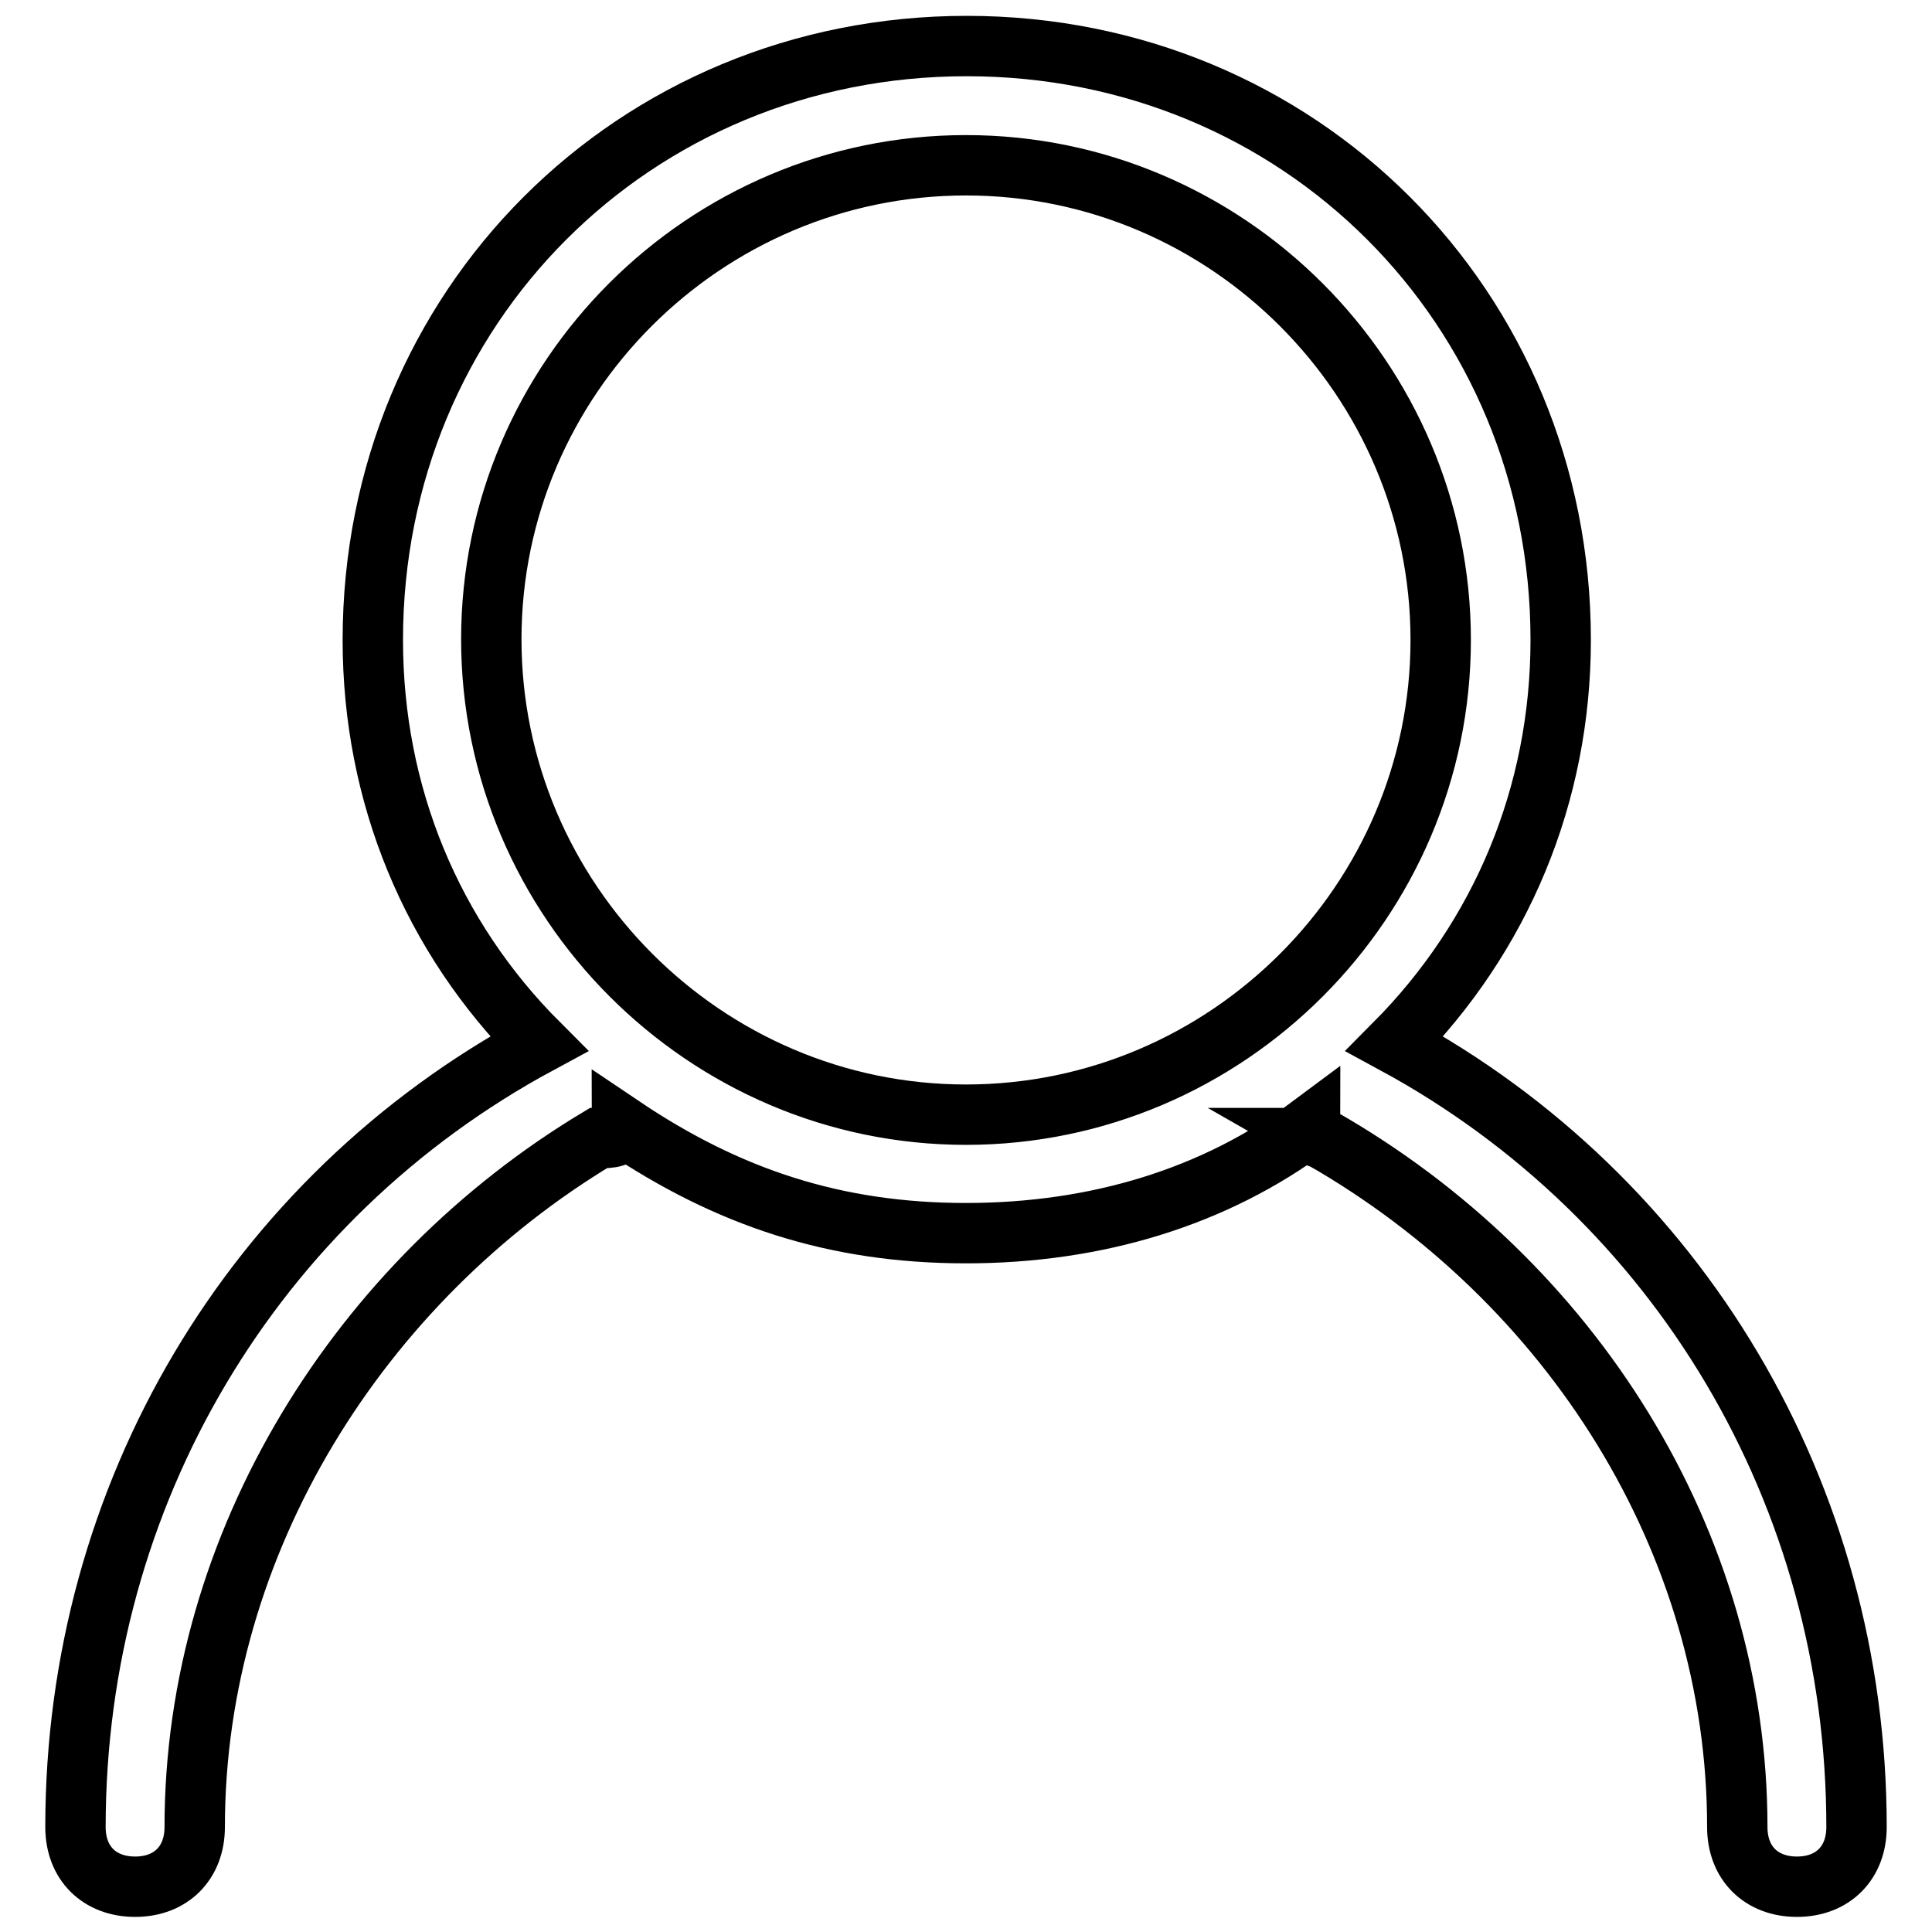 <?xml version="1.0" encoding="utf-8"?>
<!-- Svg Vector Icons : http://www.onlinewebfonts.com/icon -->
<!DOCTYPE svg PUBLIC "-//W3C//DTD SVG 1.1//EN" "http://www.w3.org/Graphics/SVG/1.1/DTD/svg11.dtd">
<svg version="1.1" xmlns="http://www.w3.org/2000/svg" xmlns:xlink="http://www.w3.org/1999/xlink" x="0px" y="0px" viewBox="0 0 256 256" enable-background="new 0 0 256 256" xml:space="preserve">
<g> <path stroke-width="8" fill-opacity="0" stroke="#000000"  d="M173.6,149.2c-12.6,9.4-28.3,14.2-45.6,14.2s-31.5-4.7-45.6-14.2c0,1.6-1.6,1.6-3.1,1.6 c-31.5,18.9-53.5,53.5-53.5,91.3c0,4.7-3.1,7.9-7.9,7.9c-4.7,0-7.9-3.1-7.9-7.9c0-44.1,23.6-83.4,61.4-103.8 c-14.2-14.2-22-33-22-53.5c0-44.1,34.6-78.7,78.7-78.7c44.1,0,78.7,34.6,78.7,78.7c0,20.5-7.9,39.3-22,53.5 C222.4,158.7,246,198,246,242.1c0,4.7-3.1,7.9-7.9,7.9c-4.7,0-7.9-3.1-7.9-7.9c0-37.8-22-72.4-55.1-91.3 C175.2,150.8,173.6,150.8,173.6,149.2z M128,147.7c34.6,0,62.9-28.3,62.9-62.9c0-34.6-28.3-62.9-62.9-62.9S65.1,50.1,65.1,84.7 C65.1,119.3,93.4,147.7,128,147.7z"/></g>
</svg>